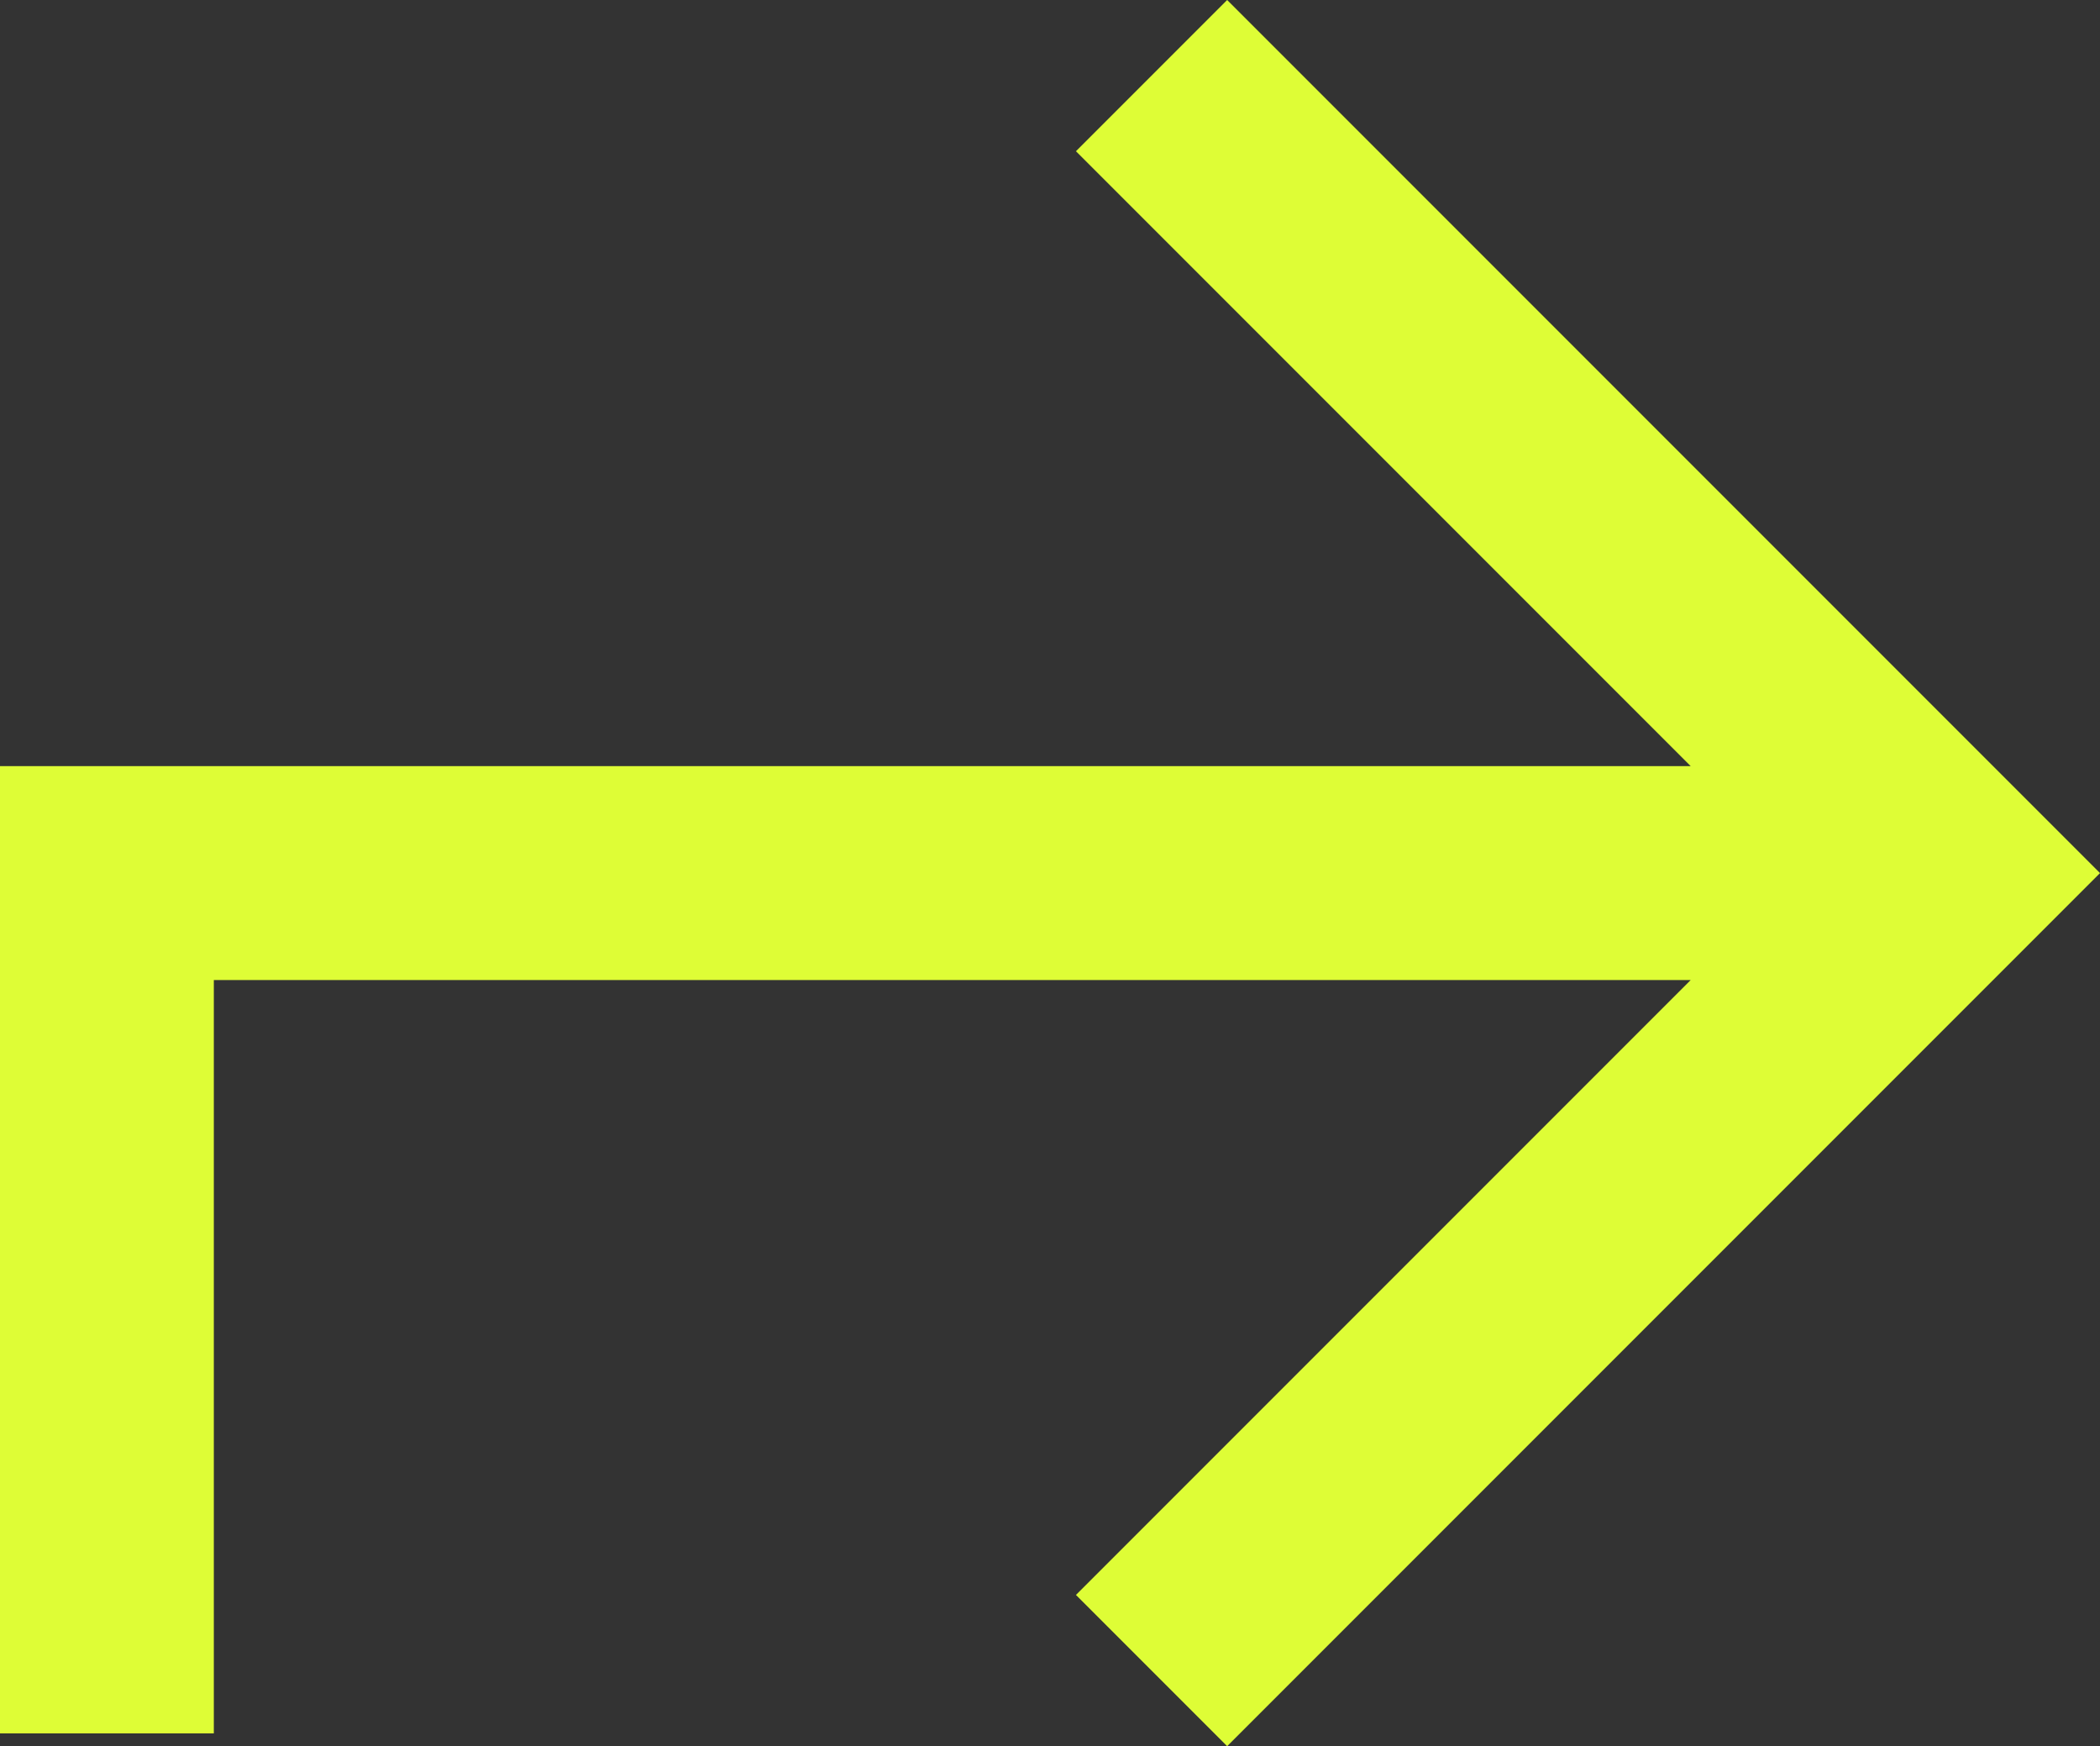 <?xml version="1.0" encoding="UTF-8"?>
<svg xmlns="http://www.w3.org/2000/svg" width="29.463" height="24.493" viewBox="0 0 29.463 24.493">
  <rect x="0" y="0" width="29.463" height="24.493" fill="#333333" stroke="none"/>
  <path id="Icon_ion-arrow-forward-sharp" data-name="Icon ion-arrow-forward-sharp" d="M18.844,7.875,28.969,18,18.844,28.125M27.563,18H3.127V28.567" transform="translate(-1.627 -5.754)" fill="none" stroke="#defd36" stroke-linecap="square" stroke-miterlimit="10" stroke-width="3"></path>
</svg>
